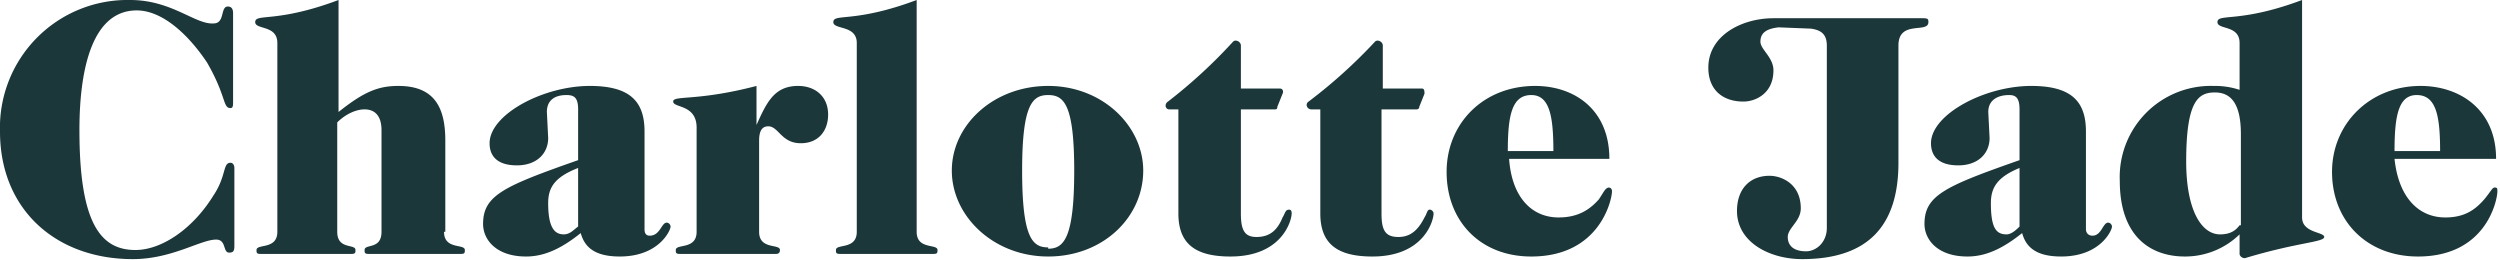 <svg width="192" height="20" viewBox="0 0 192 20" xmlns="http://www.w3.org/2000/svg">
  <g fill="#1C373A" fill-rule="evenodd">
    <path d="M17.7 12.5c-.6 0-.3 1-1.3 2.5-1.6 2.6-4 4.2-6 4.2-2.7 0-4.3-2.1-4.3-9.2C6.1 5 7.2.8 10.5.8c2 0 4 1.9 5.4 4 1.5 2.6 1.2 3.5 1.8 3.5.2 0 .2-.2.2-.5V1c0-.4-.2-.5-.4-.5-.6 0-.2 1.3-1.1 1.3C15 1.9 13.2 0 10 0A9.8 9.8 0 000 10.1c0 6 4.3 9.8 10.2 9.8 3 0 5.2-1.5 6.4-1.5.8 0 .5 1 1 1 .3 0 .4-.1.4-.5v-6c0-.2-.1-.4-.3-.4M34.2 17.8v-7c0-2.5-.8-4.2-3.6-4.2-1.5 0-2.6.4-4.6 2V0c-4.8 1.8-6.4 1-6.4 1.7 0 .6 1.7.2 1.7 1.6v14.5c0 1.4-1.6.9-1.6 1.4 0 .2 0 .3.3.3H27c.3 0 .3-.1.3-.3 0-.5-1.4 0-1.4-1.4V9.4c.6-.6 1.4-1 2.1-1 .7 0 1.3.4 1.3 1.6v7.8c0 1.4-1.3.9-1.3 1.4 0 .2 0 .3.3.3h7.1c.3 0 .3-.1.3-.3 0-.5-1.6 0-1.6-1.4M44.4 17.4c-.3.2-.6.6-1.1.6-.7 0-1.2-.5-1.2-2.4 0-1.2.5-2 2.3-2.7v4.5zm6.8-.3c-.4 0-.5 1-1.3 1-.3 0-.4-.2-.4-.5v-7.5c0-2.3-1.1-3.5-4.2-3.5-3.6 0-7.7 2.2-7.7 4.4 0 1 .6 1.7 2.1 1.7s2.4-.9 2.4-2.1l-.1-2c0-.9.6-1.3 1.5-1.3.6 0 .9.2.9 1.1v3.9c-5.7 2-7.3 2.7-7.3 4.9 0 1.2 1 2.5 3.3 2.5 1.4 0 2.7-.6 4.2-1.8.3 1.1 1.1 1.8 3 1.8 3 0 3.9-2 3.9-2.3 0-.1-.1-.3-.3-.3zM61.3 6.6c-1.8 0-2.4 1.2-3.2 3v-3c-4.6 1.2-6.4.7-6.4 1.2s1.8.2 1.8 2v8c0 1.4-1.6.9-1.6 1.4 0 .2 0 .3.3.3h7.4c.2 0 .3-.1.3-.3 0-.5-1.6 0-1.6-1.4v-7c0-.7.2-1.1.7-1.1.8 0 1 1.3 2.5 1.3 1.4 0 2.1-1 2.1-2.2 0-1.4-1-2.2-2.3-2.2M70.4 17.8V0C65.6 1.8 64 1 64 1.7c0 .6 1.8.2 1.8 1.6v14.5c0 1.4-1.6.9-1.6 1.4 0 .2 0 .3.3.3H71.7c.3 0 .3-.1.3-.3 0-.5-1.6 0-1.6-1.4M80.5 19c-1.2 0-2-.7-2-5.9 0-5.1.8-5.8 2-5.8s2 .7 2 5.8c0 5.2-.8 6-2 6m0-12.5c-4.2 0-7.4 3-7.4 6.5s3.2 6.6 7.4 6.6 7.3-3 7.3-6.6c0-3.4-3.1-6.5-7.3-6.5M99 16.1c-.3 0-.3.3-.5.6-.4 1-1 1.5-2 1.5-.9 0-1.2-.5-1.2-1.8v-8h2.6c.1 0 .2 0 .2-.2l.4-1c.1-.2 0-.4-.2-.4h-3V3.5c0-.3-.4-.5-.6-.3a39.3 39.3 0 01-5 4.6c-.3.2-.2.6.1.6h.7v8c0 2.4 1.4 3.3 4 3.3 4 0 4.7-2.8 4.7-3.3 0-.1 0-.3-.2-.3M109.8 16.1c-.2 0-.2.3-.4.6-.5 1-1.1 1.5-2 1.5-1 0-1.3-.5-1.3-1.8v-8h2.7s.2 0 .2-.2l.4-1c0-.2 0-.4-.2-.4h-3V3.5c0-.3-.4-.5-.6-.3a39.3 39.3 0 01-5.1 4.6c-.3.2-.1.6.2.6h.7v8c0 2.4 1.4 3.3 4 3.3 4 0 4.7-2.8 4.7-3.3 0-.1-.1-.3-.3-.3M117.6 7.3c1.4 0 1.7 1.6 1.7 4.3h-3.5c0-2.7.3-4.3 1.8-4.3m6 7.1c-.3 0-.4.3-.8.9-.7.8-1.6 1.4-3.1 1.4-2.1 0-3.6-1.6-3.8-4.5h7.7c0-3.8-2.7-5.6-5.7-5.6-4 0-6.8 2.9-6.8 6.6 0 3.8 2.6 6.5 6.5 6.5 5.3 0 6.2-4.4 6.2-5 0-.2-.1-.3-.3-.3M155.1 17.4c-.2.2-.6.6-1 .6-.8 0-1.2-.5-1.2-2.4 0-1.2.5-2 2.2-2.7v4.5zm6.8-.3c-.4 0-.5 1-1.2 1-.3 0-.5-.2-.5-.5v-7.5c0-2.3-1.1-3.5-4.2-3.5-3.6 0-7.7 2.2-7.7 4.4 0 1 .6 1.7 2.1 1.7s2.4-.9 2.4-2.1l-.1-2c0-.9.7-1.3 1.6-1.3.5 0 .8.2.8 1.1v3.9c-5.7 2-7.3 2.7-7.3 4.9 0 1.2 1 2.5 3.3 2.5 1.4 0 2.7-.6 4.2-1.8.3 1.1 1.1 1.8 3 1.8 3 0 3.9-2 3.9-2.3 0-.1-.1-.3-.3-.3zM172 17.3c-.3.4-.7.7-1.5.7-1.4 0-2.6-1.8-2.6-5.6 0-4.6.9-5.3 2.2-5.3 1.2 0 2 .8 2 3.2v7zm4.8-.6V0c-4.8 1.8-6.5 1-6.5 1.7 0 .6 1.7.2 1.7 1.6v3.6a6 6 0 00-2-.3 7 7 0 00-7.2 7.3c0 4.2 2.3 5.8 5 5.8A6 6 0 00172 18v1.5c0 .2.3.4.5.3 4-1.2 6-1.2 6-1.6 0-.4-1.7-.3-1.7-1.5zM185.6 7.3c1.5 0 1.8 1.6 1.8 4.3h-3.5c0-2.7.3-4.3 1.7-4.3m6 7.1c-.2 0-.3.3-.8.9-.7.8-1.5 1.4-3 1.4-2.1 0-3.6-1.6-3.9-4.5h7.8c0-3.8-2.8-5.6-5.8-5.6-3.9 0-6.8 2.9-6.8 6.6 0 3.8 2.7 6.5 6.6 6.5 5.3 0 6.1-4.4 6.1-5 0-.2 0-.3-.2-.3M148.1 1.7c0-.2 0-.3-.4-.3h-11.5c-2.4 0-5 1.3-5 3.8 0 1.7 1.1 2.6 2.7 2.6.9 0 2.3-.6 2.3-2.4 0-1-1-1.6-1-2.2 0-.7.5-1 1.4-1.1l2.5.1c.6.1 1.2.3 1.2 1.3v14c0 1.1-.8 1.8-1.6 1.8-.9 0-1.4-.4-1.4-1.1 0-.7 1-1.2 1-2.2 0-1.9-1.5-2.5-2.4-2.5-1.5 0-2.5 1-2.5 2.7 0 2.4 2.5 3.7 5 3.7 5.2 0 7.4-2.7 7.4-7.4v-9c0-2 2.3-.9 2.3-1.8"/>
  </g>
</svg>

